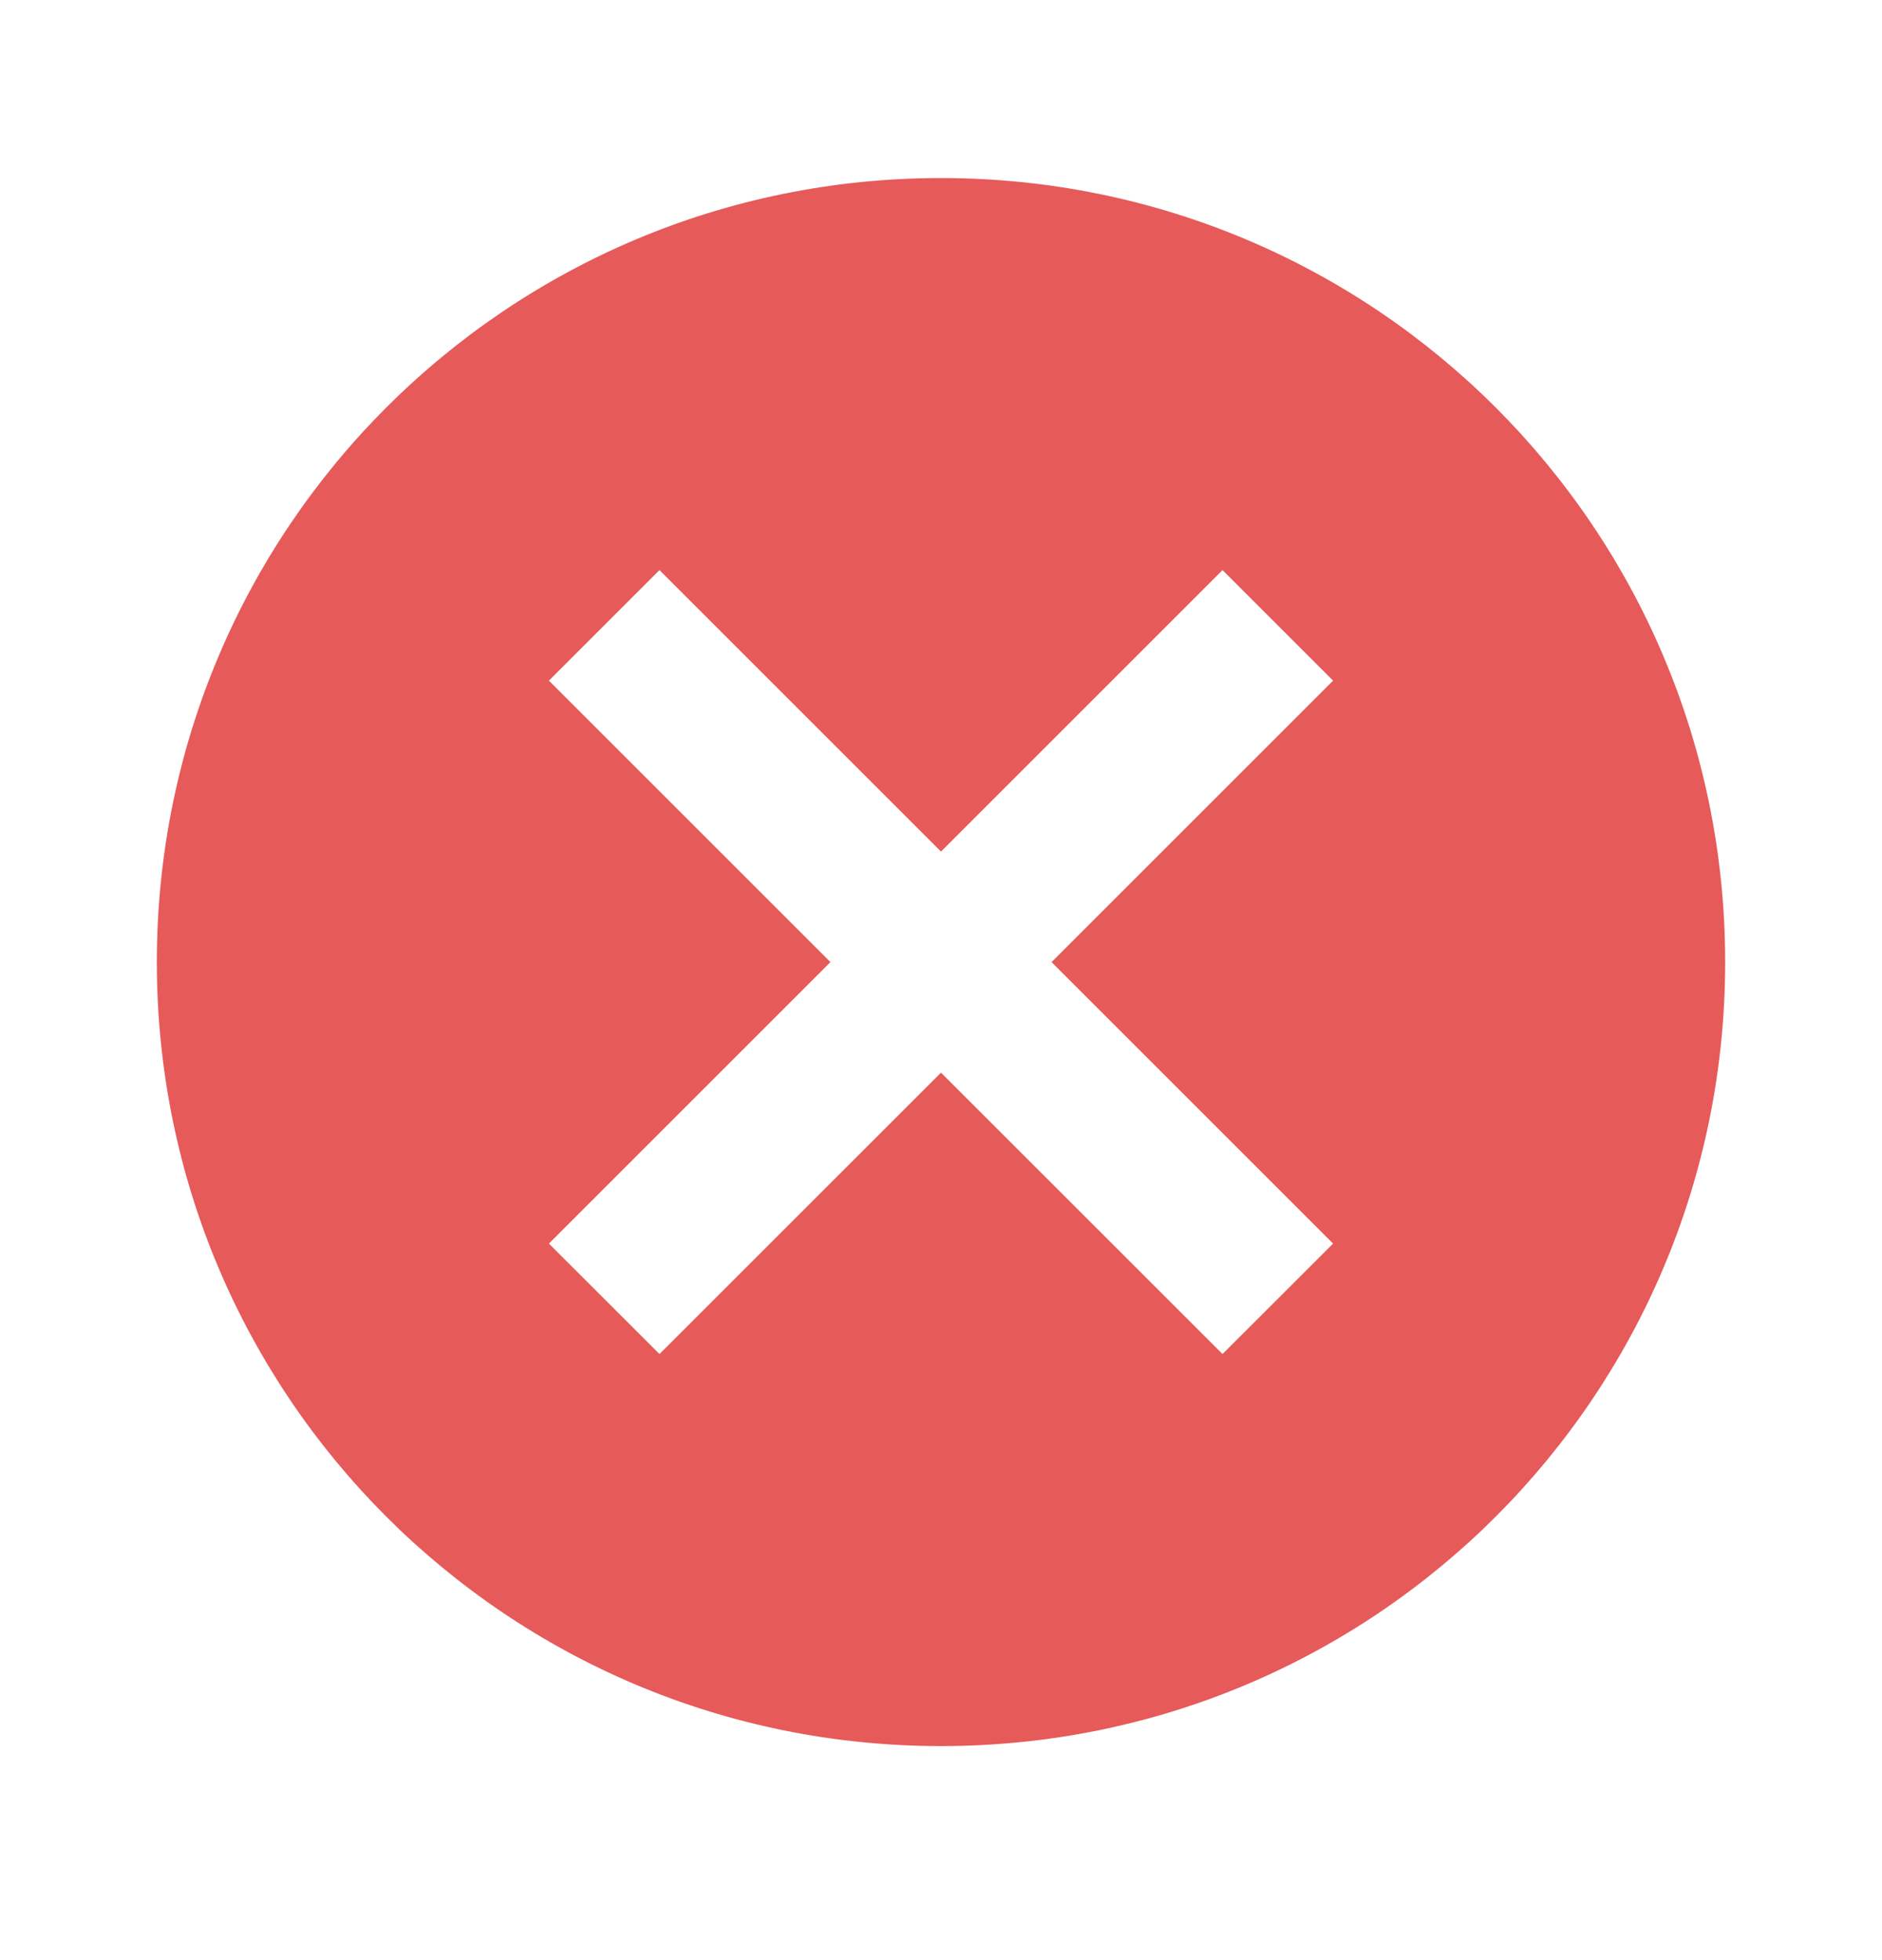<svg width="24" height="25" viewBox="0 0 24 25" fill="none" xmlns="http://www.w3.org/2000/svg">
<path d="M12 2.271C17.53 2.271 22 6.741 22 12.271C22 17.8 17.53 22.27 12 22.27C6.47 22.27 2 17.8 2 12.271C2 6.741 6.47 2.271 12 2.271ZM15.59 7.271L12 10.861L8.41 7.271L7 8.681L10.59 12.271L7 15.861L8.41 17.27L12 13.681L15.59 17.27L17 15.861L13.41 12.271L17 8.681L15.59 7.271Z" fill="#E65A5A"/>
</svg>
